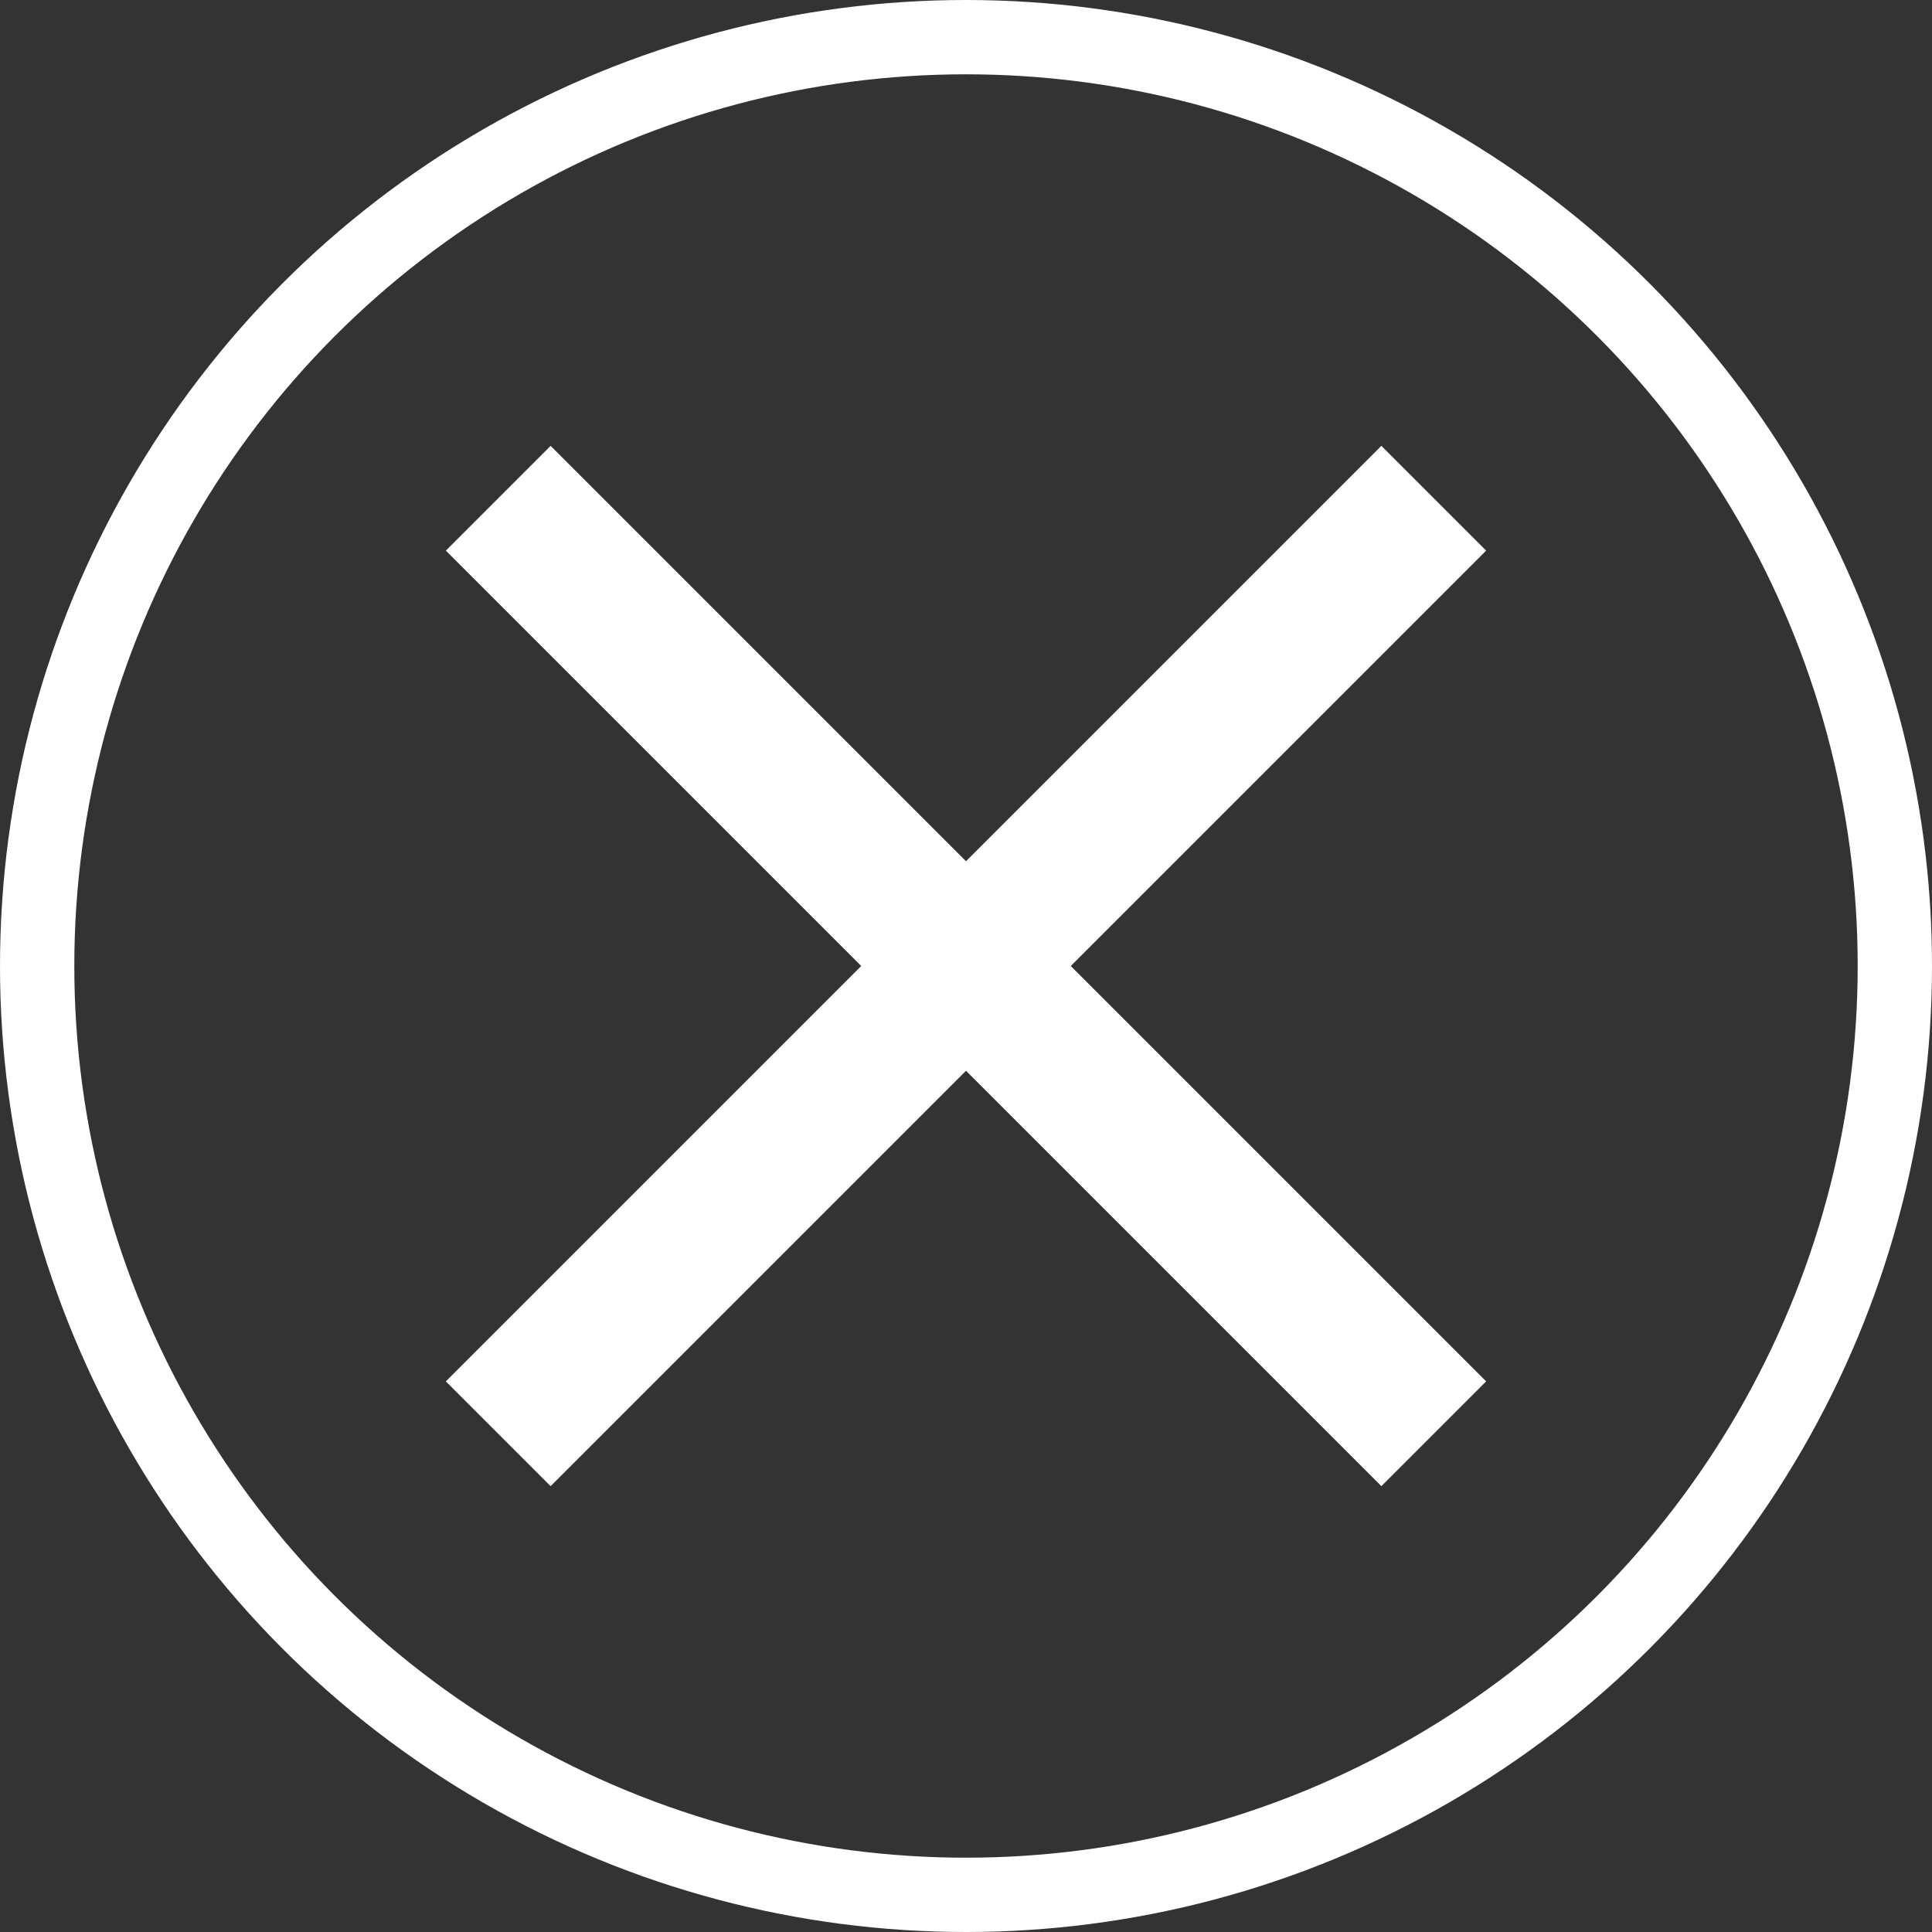<svg xmlns="http://www.w3.org/2000/svg" width="26" height="26" viewBox="0 0 26 26"><rect x="0" y="0" width="26" height="26" fill="#333333" stroke="none"/><defs><style>.a,.c{fill:none;}.b{fill:#fff;}.c{stroke:#fff;}.d{stroke:none;}</style></defs><g transform="translate(1 1)"><path class="a" d="M0,0H24V24H0Z"/><path class="b" d="M19,6.41,17.59,5,12,10.59,6.41,5,5,6.41,10.59,12,5,17.59,6.41,19,12,13.41,17.59,19,19,17.59,13.41,12Z"/><g class="c" transform="translate(-1 -1)"><circle class="d" cx="13" cy="13" r="13"/><circle class="a" cx="13" cy="13" r="12.5"/></g></g></svg>